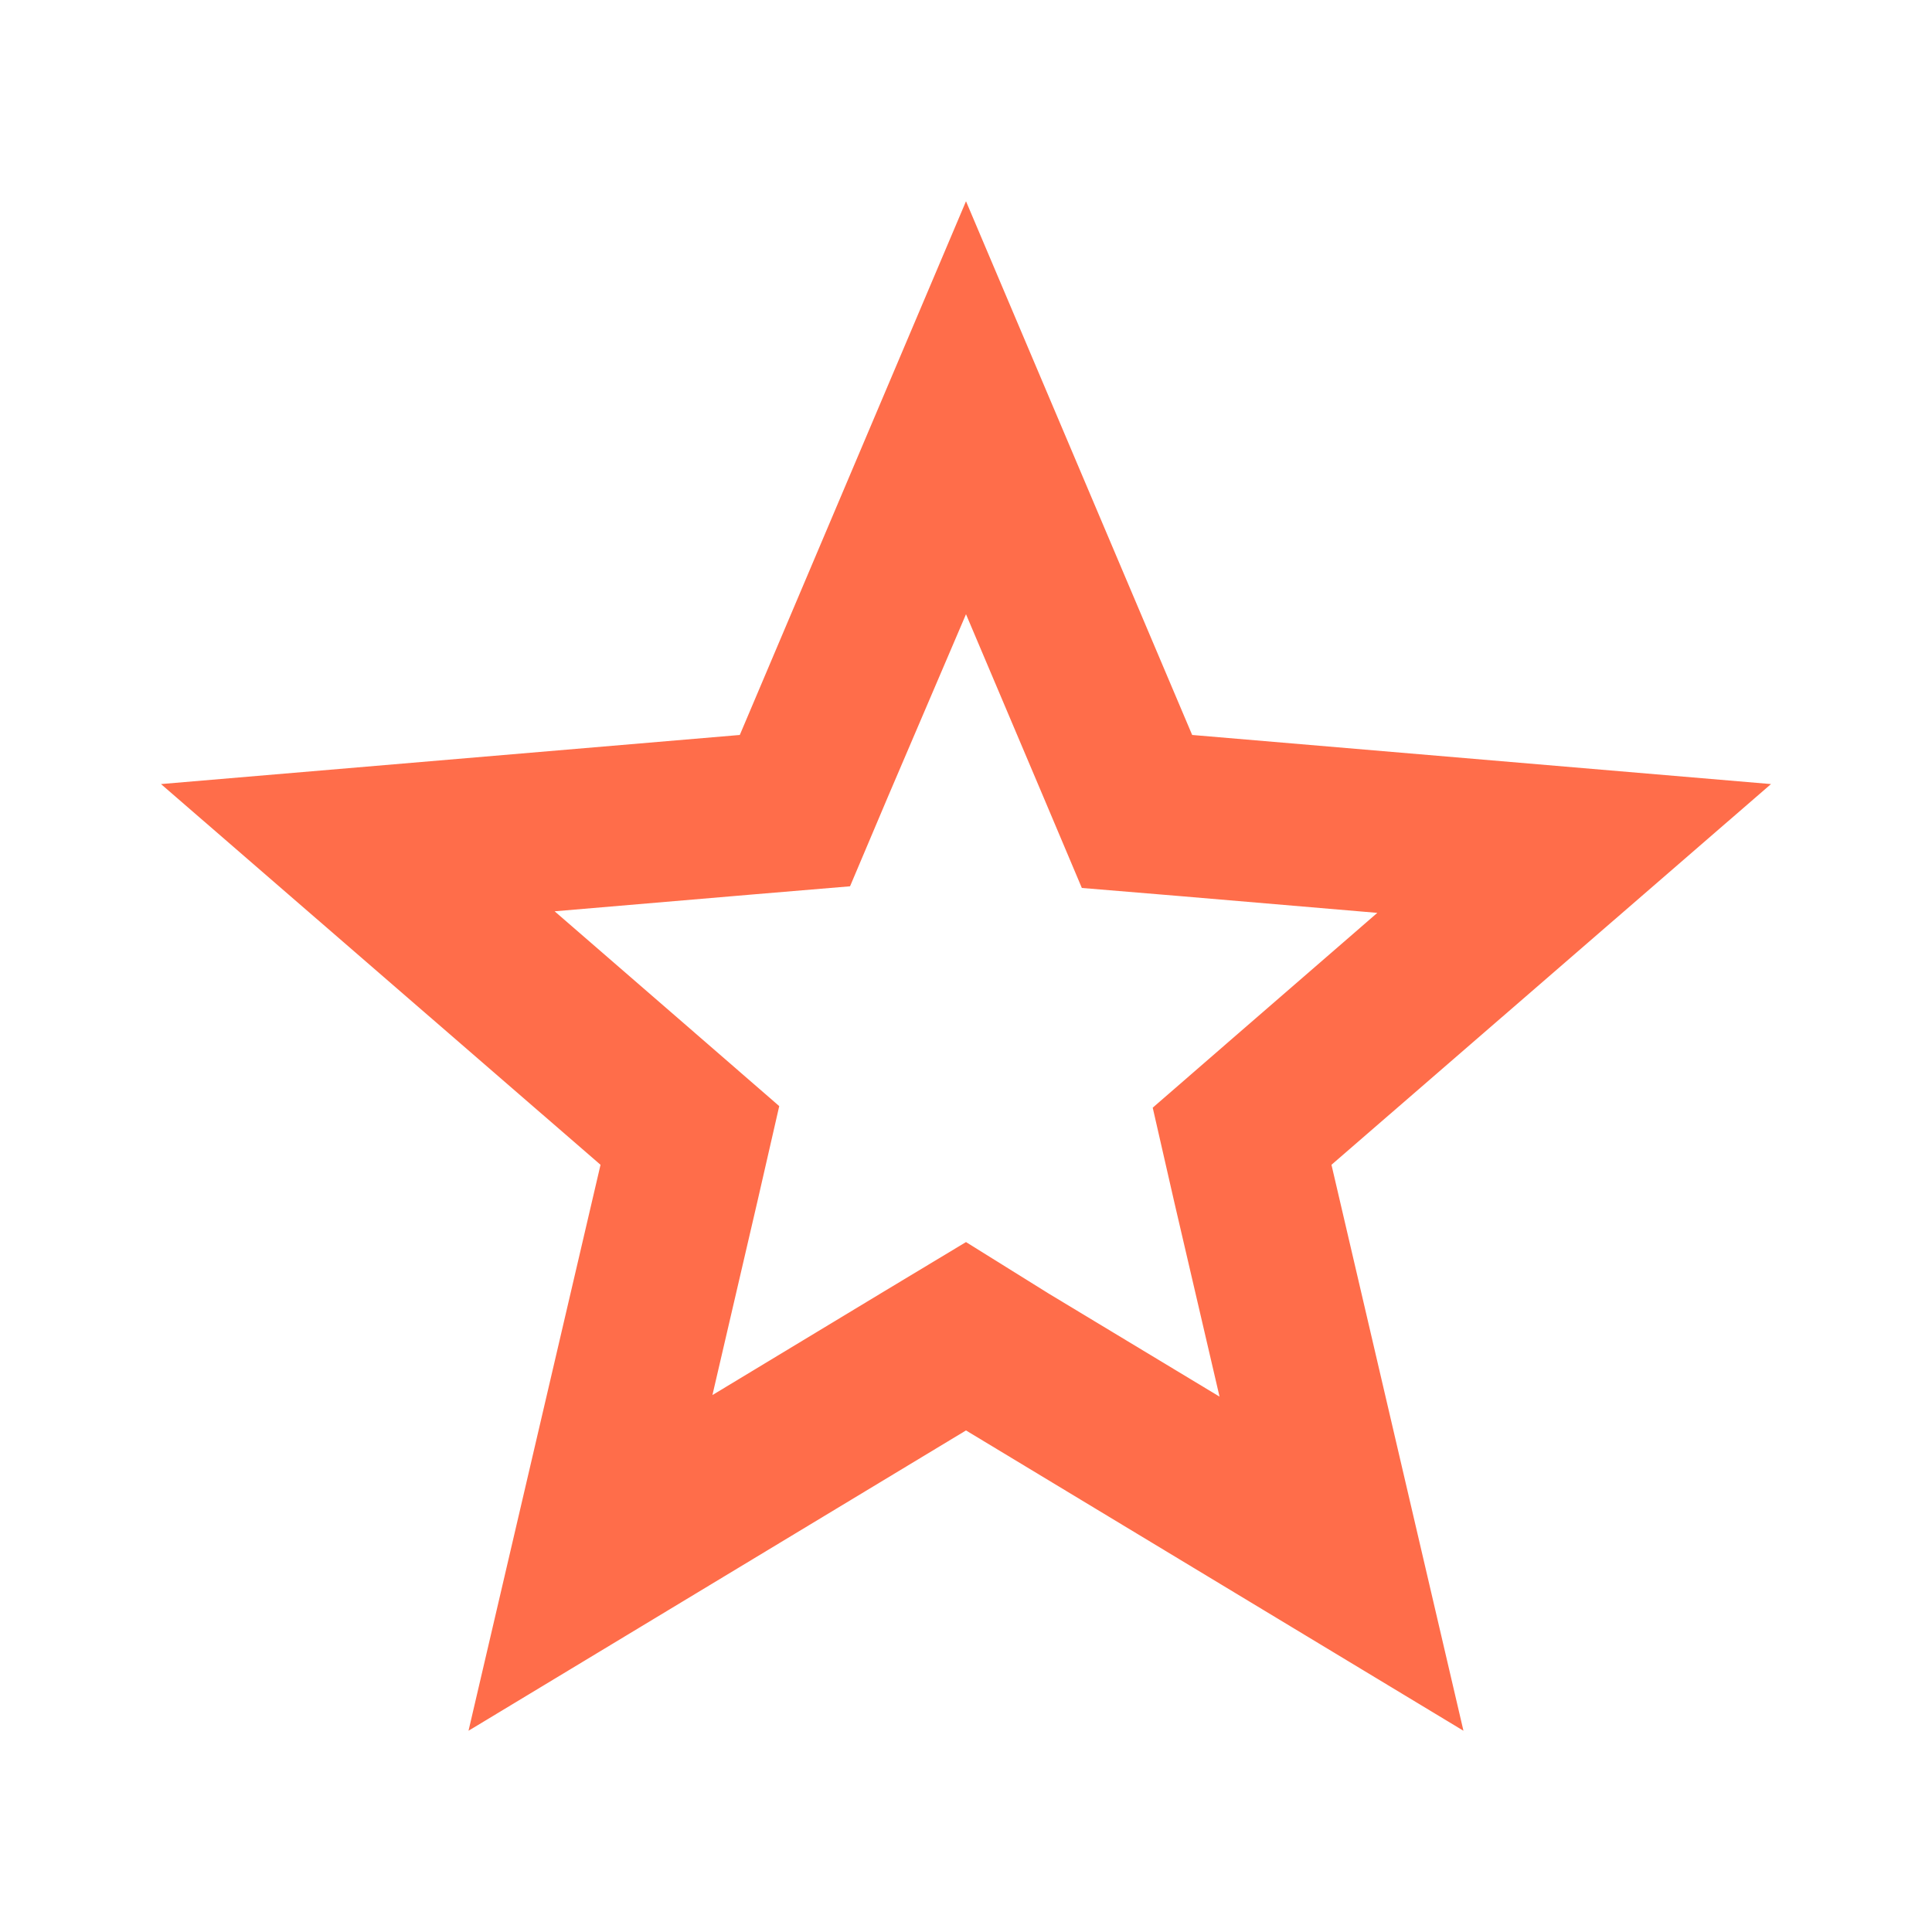 <?xml version="1.0" encoding="iso-8859-1"?>
<!-- Generator: Adobe Illustrator 16.0.0, SVG Export Plug-In . SVG Version: 6.00 Build 0)  -->
<!DOCTYPE svg PUBLIC "-//W3C//DTD SVG 1.1//EN" "http://www.w3.org/Graphics/SVG/1.1/DTD/svg11.dtd">
<svg version="1.1" id="Layer_1" xmlns="http://www.w3.org/2000/svg" xmlns:xlink="http://www.w3.org/1999/xlink" x="0px" y="0px"
	 width="48px" height="48px" viewBox="0 0 48 48" style="enable-background:new 0 0 48 48;" xml:space="preserve">
<path style="fill:#FF6D4A;" d="M24,5l-5.62,13.26L4,19.48l10.92,9.459L11.64,43L24,35.539L36.359,43L33.08,28.939L44,19.48
	L29.619,18.26L24,5z M24,15.26l1.94,4.58l0.938,2.221l2.4,0.199l4.941,0.42l-3.76,3.26l-1.82,1.58l0.539,2.361l1.121,4.818
	l-4.242-2.559L24,30.859l-2.06,1.24L17.7,34.66l1.12-4.82l0.54-2.359l-1.82-1.58l-3.76-3.26l4.939-0.42l2.4-0.201l0.939-2.219
	L24,15.26"/>
</svg>

